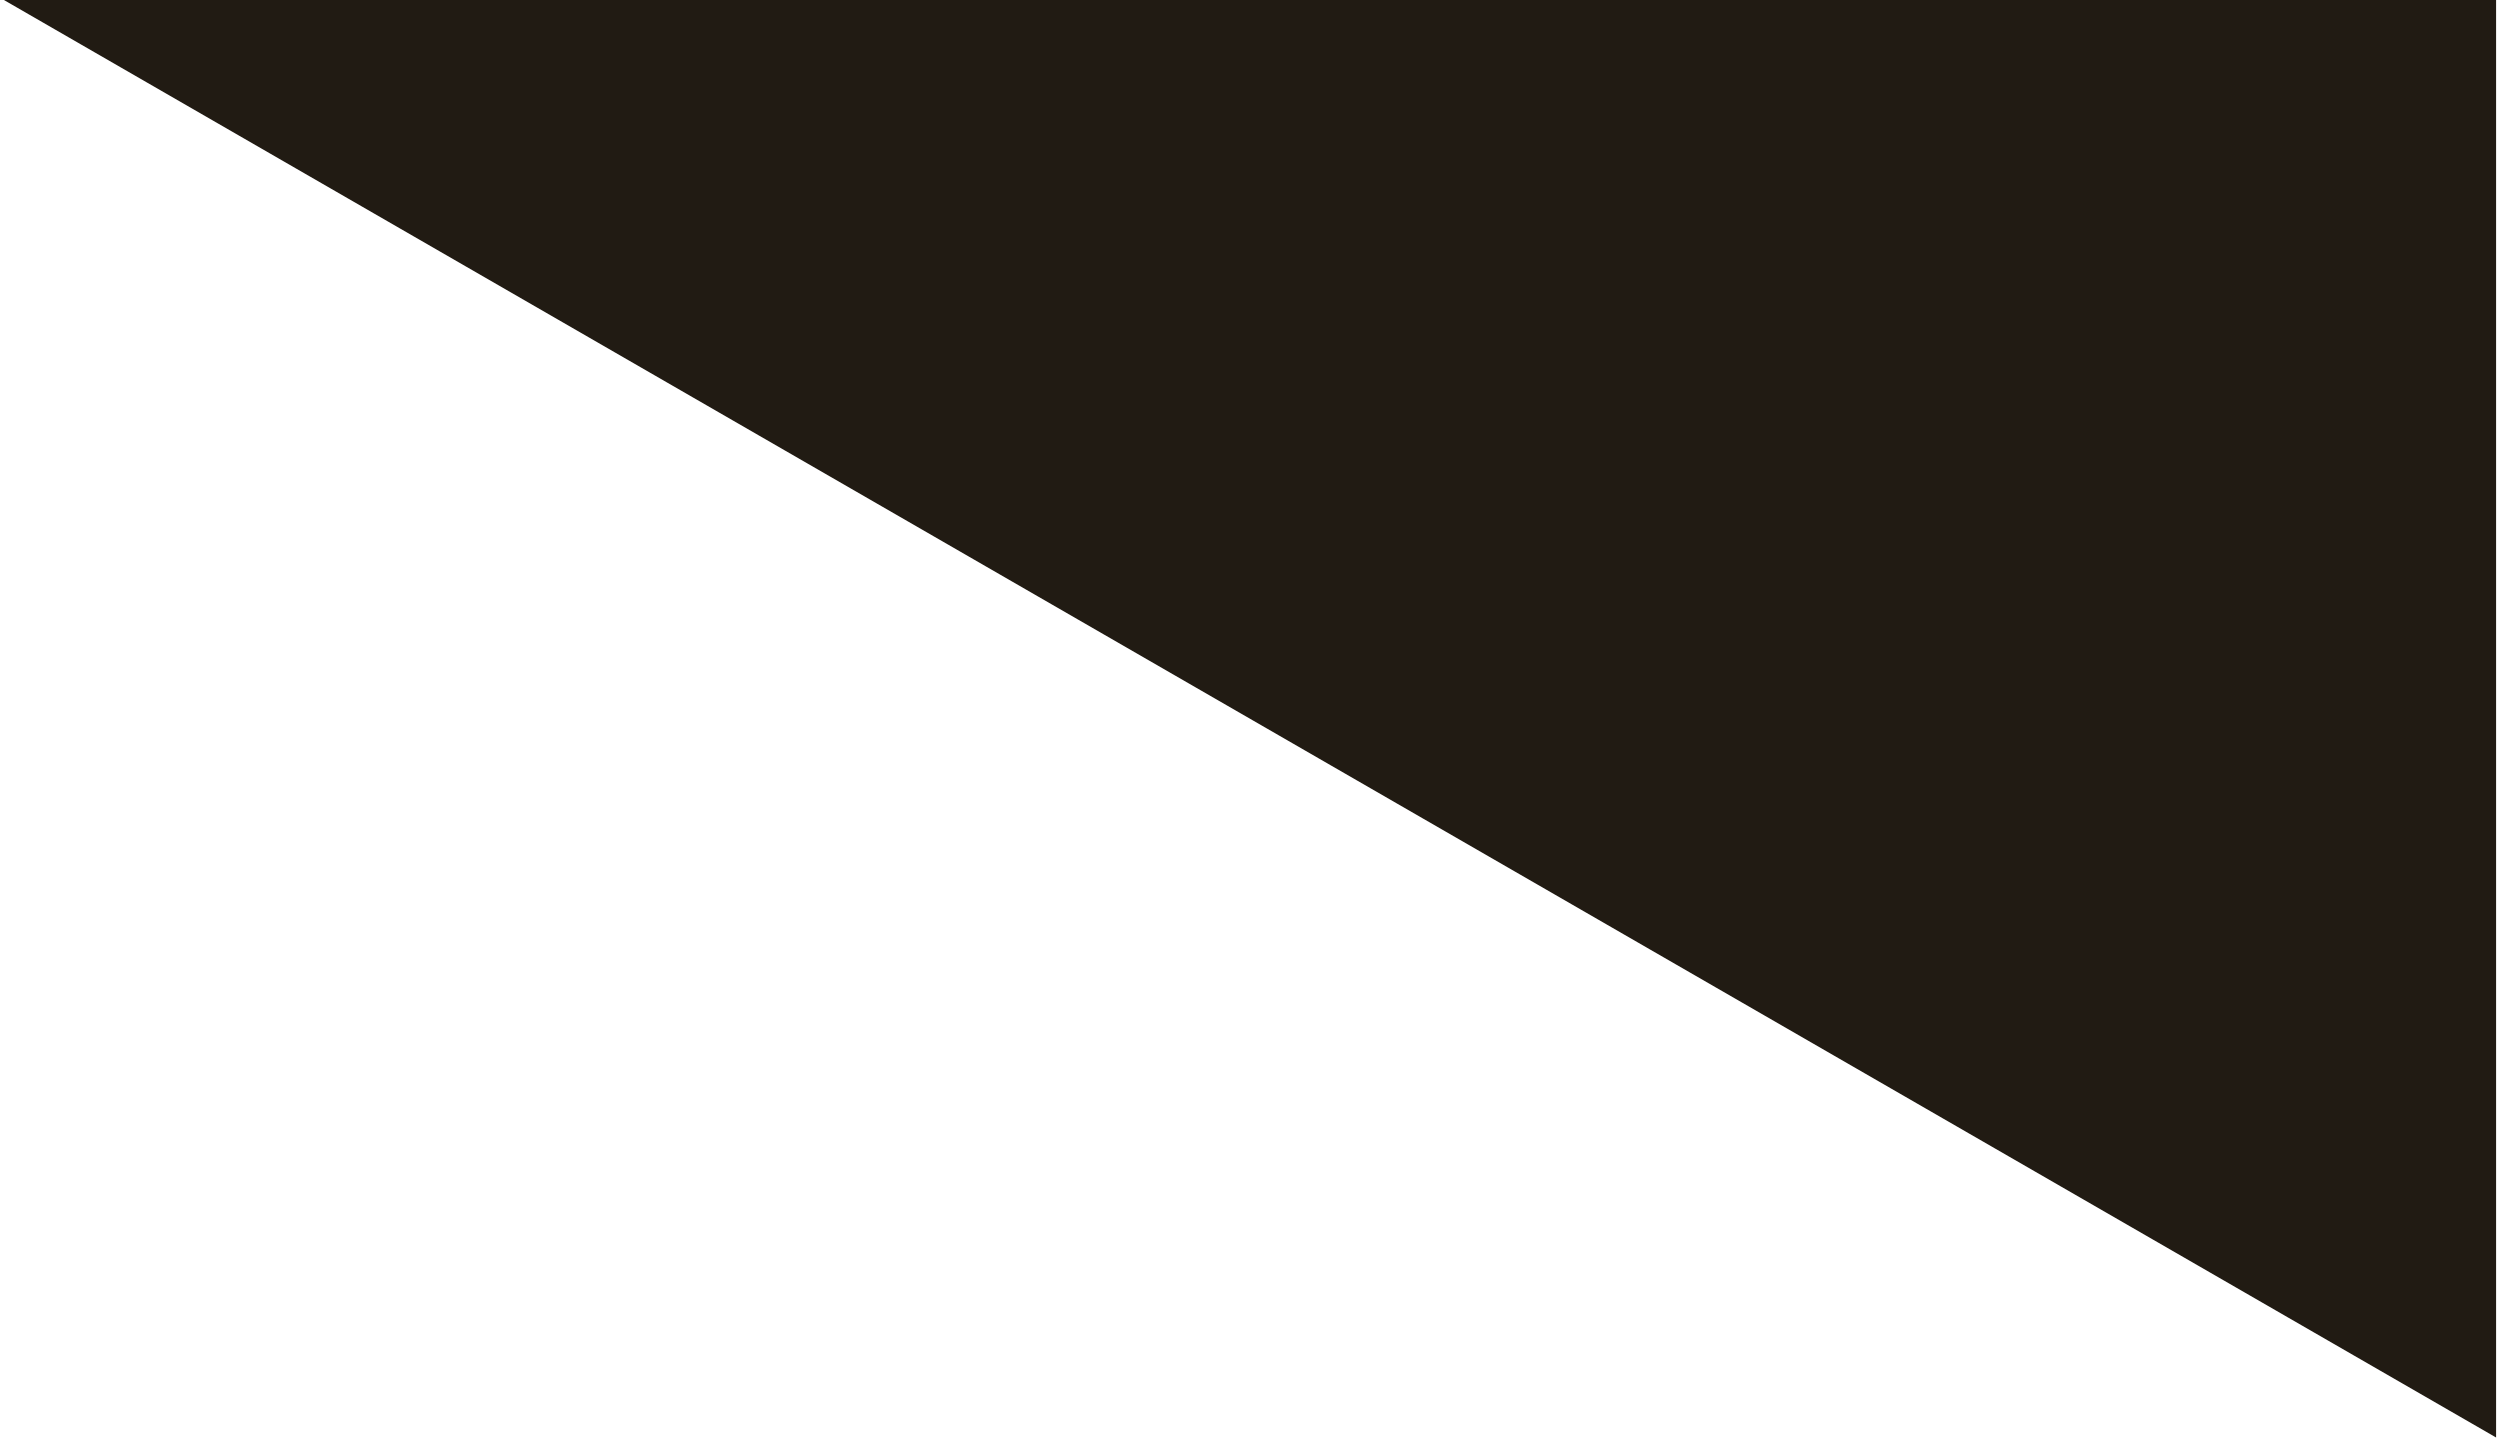 
<svg xmlns="http://www.w3.org/2000/svg" xml:space="preserve" width="400px" height="230px" version="1.1" viewBox="0 0 209.5 120.84" xmlns:xlink="http://www.w3.org/1999/xlink">

 <g id="Слой_x0020_1">
  <polygon fill="#211B13" points="209.5,120.84 0,0 209.5,0 "/>
 </g>
</svg>
